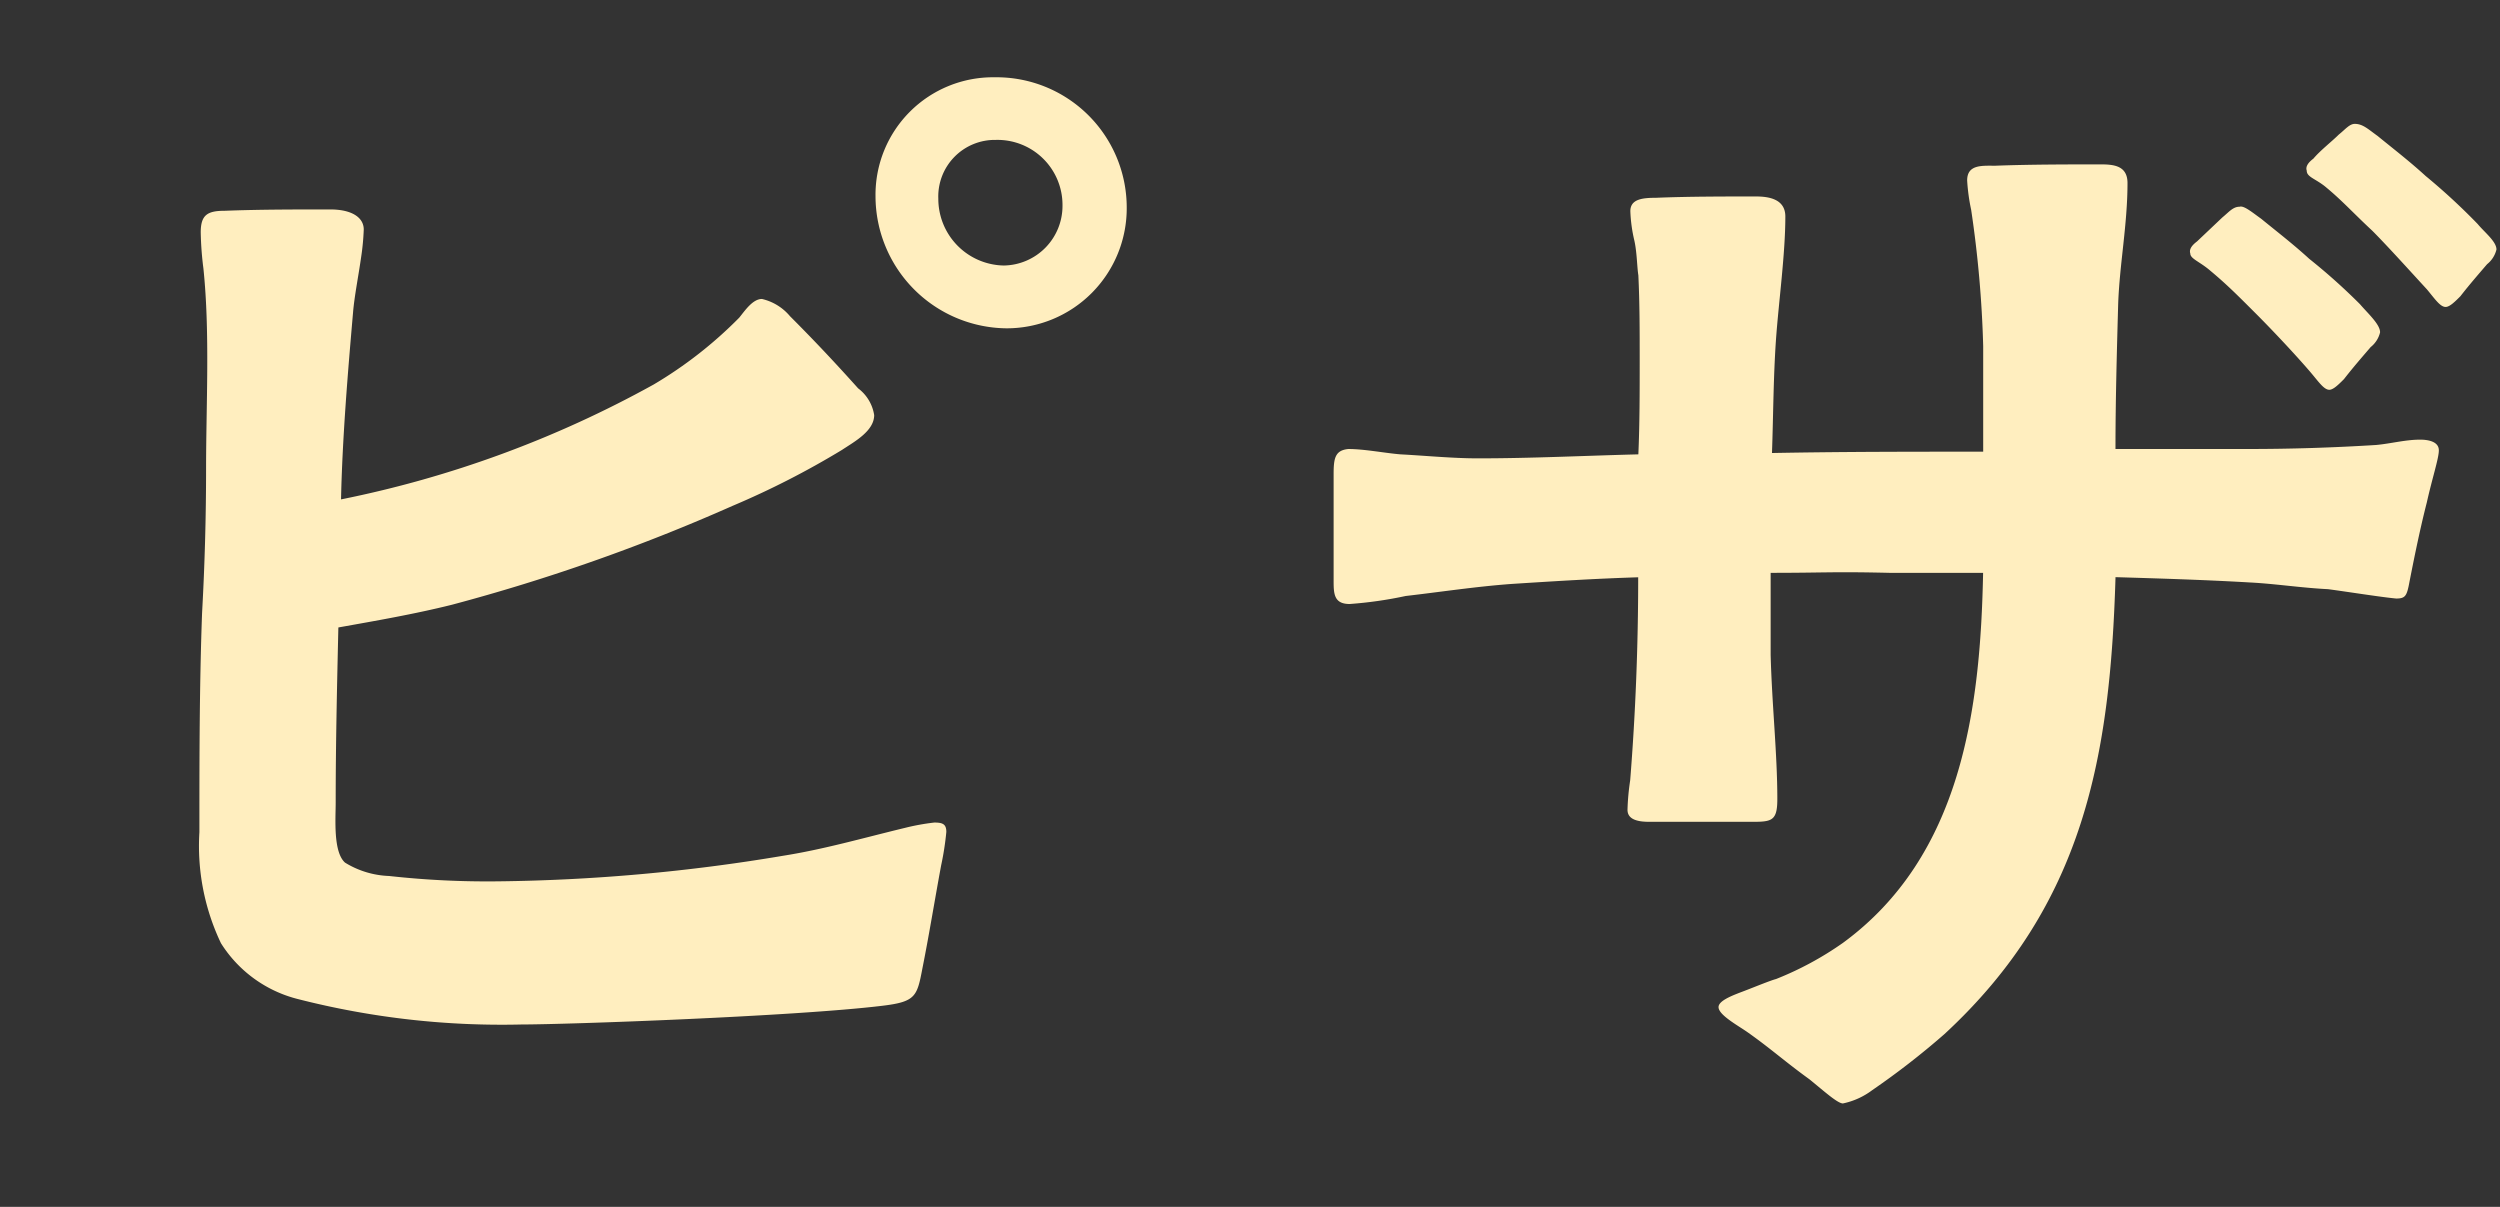 <svg xmlns="http://www.w3.org/2000/svg" xmlns:xlink="http://www.w3.org/1999/xlink" width="58" height="28" viewBox="0 0 58 28">
  <rect x="0" y="0" width="58" height="28" fill="#333333" stroke="none"/>
  <defs>
    <clipPath id="clip-path">
      <rect id="Rectangle_6110" data-name="Rectangle 6110" width="58" height="28" transform="translate(58 138)" fill="#fff" stroke="#707070" stroke-width="1"/>
    </clipPath>
  </defs>
  <g id="scene_nav08_text" transform="translate(-58 -138)">
    <g id="Mask_Group_2154" data-name="Mask Group 2154" clip-path="url(#clip-path)">
      <path id="Path_27855" data-name="Path 27855" d="M-15.9-2.232c1.054,0,6.324-.186,8.37-.434.775-.093.806-.217.93-.868.155-.775.279-1.55.434-2.387A6.713,6.713,0,0,0-6.045-6.7c0-.186-.093-.217-.279-.217a5.257,5.257,0,0,0-.682.124c-1.023.248-1.891.5-2.852.651a42.449,42.449,0,0,1-6.572.589,20.689,20.689,0,0,1-2.542-.124,2.089,2.089,0,0,1-1.023-.31c-.279-.248-.217-1.023-.217-1.395,0-1.364.031-2.7.062-4.061.868-.155,1.767-.31,2.635-.527a43.838,43.838,0,0,0,6.51-2.294,19.639,19.639,0,0,0,2.542-1.3c.279-.186.744-.434.744-.806a.96.96,0,0,0-.372-.62c-.5-.558-.992-1.085-1.581-1.674a1.2,1.2,0,0,0-.651-.4c-.217,0-.4.279-.527.434a9.752,9.752,0,0,1-1.984,1.55,25.206,25.206,0,0,1-7.254,2.666c.031-1.426.155-2.914.279-4.34.031-.372.124-.837.186-1.271a5.679,5.679,0,0,0,.062-.651c0-.279-.279-.465-.775-.465-.806,0-1.643,0-2.449.031-.4,0-.558.093-.558.5a7.6,7.6,0,0,0,.062.837c.155,1.488.062,3.162.062,4.65q0,1.674-.093,3.348c-.062,1.7-.062,3.41-.062,5.084a5.241,5.241,0,0,0,.5,2.573,2.962,2.962,0,0,0,1.8,1.3A19.064,19.064,0,0,0-15.9-2.232ZM-4.65-18.383A2.785,2.785,0,0,0-1.86-21.2a3.023,3.023,0,0,0-3.069-3.007,2.726,2.726,0,0,0-2.759,2.759A3.07,3.07,0,0,0-4.65-18.383Zm-.062-1.457a1.548,1.548,0,0,1-1.519-1.55A1.312,1.312,0,0,1-4.9-22.754a1.509,1.509,0,0,1,1.55,1.519A1.383,1.383,0,0,1-4.712-19.84ZM14.756-.4a1.715,1.715,0,0,0,.682-.31,18.013,18.013,0,0,0,1.674-1.3c3.255-3.007,3.844-6.479,3.968-10.6,1.023.031,2.077.062,3.131.124.589.031,1.178.124,1.8.155.465.062,1.24.186,1.581.217.217,0,.248-.062.31-.4.062-.31.217-1.116.4-1.829.124-.558.279-1.023.279-1.209,0-.217-.279-.248-.434-.248-.341,0-.682.093-1.023.124-.992.062-1.984.093-2.945.093h-3.1c0-1.116.031-2.232.062-3.348.031-.93.217-1.86.217-2.821,0-.4-.31-.434-.62-.434-.682,0-1.643,0-2.449.031-.31,0-.651-.031-.651.341a4.527,4.527,0,0,0,.093.682,26.063,26.063,0,0,1,.279,3.162v2.449c-1.643,0-3.255,0-4.9.031.031-.868.031-1.736.093-2.635.062-.868.217-1.984.217-2.852,0-.4-.372-.465-.682-.465-.713,0-1.581,0-2.325.031-.31,0-.589.031-.589.31a3.471,3.471,0,0,0,.093.682c.062.279.062.62.093.806.031.651.031,1.3.031,1.984,0,.713,0,1.457-.031,2.17-1.24.031-2.48.093-3.72.093-.589,0-1.209-.062-1.8-.093-.372-.031-.837-.124-1.209-.124-.31.031-.341.217-.341.589v2.449c0,.31,0,.558.372.558a9.406,9.406,0,0,0,1.3-.186c.806-.093,1.612-.217,2.449-.279.961-.062,1.953-.124,2.945-.155,0,1.581-.062,3.162-.186,4.712a5.568,5.568,0,0,0-.062.682c0,.217.217.279.5.279h2.232c.589,0,.744.031.744-.527,0-1.054-.124-2.17-.155-3.348V-12.71c1.271,0,1.426-.031,2.759,0h2.17c-.062,3.162-.5,6.572-3.255,8.587a7.491,7.491,0,0,1-1.55.837c-.124.031-.5.186-.744.279s-.589.217-.589.372c0,.186.465.434.682.589.527.372.868.682,1.426,1.085C14.322-.682,14.632-.4,14.756-.4ZM26.04-16.957c.093,0,.217-.124.341-.248.217-.279.434-.527.62-.744a.618.618,0,0,0,.217-.341c0-.186-.279-.434-.465-.651a13.949,13.949,0,0,0-1.178-1.054c-.372-.341-.775-.651-1.116-.93-.217-.155-.4-.31-.5-.279-.155,0-.248.124-.4.248l-.589.558c-.124.093-.186.186-.155.279,0,.124.217.186.465.4.372.31.62.558,1.054.992.341.341.9.93,1.271,1.364C25.792-17.143,25.916-16.957,26.04-16.957Zm2.7-1.922c.093,0,.217-.124.341-.248.217-.279.434-.527.62-.744a.618.618,0,0,0,.217-.341c0-.186-.279-.4-.434-.589a14.687,14.687,0,0,0-1.209-1.116c-.372-.341-.775-.651-1.116-.93-.217-.155-.341-.279-.527-.279-.124,0-.217.124-.372.248-.155.155-.434.372-.589.558-.124.093-.186.186-.155.279,0,.155.217.186.465.4.372.31.62.589,1.054.992.341.341.9.961,1.271,1.364C28.489-19.065,28.613-18.879,28.737-18.879Z" transform="translate(86 164)" fill="#ffeebf"/>
    </g>
  </g>
</svg>
